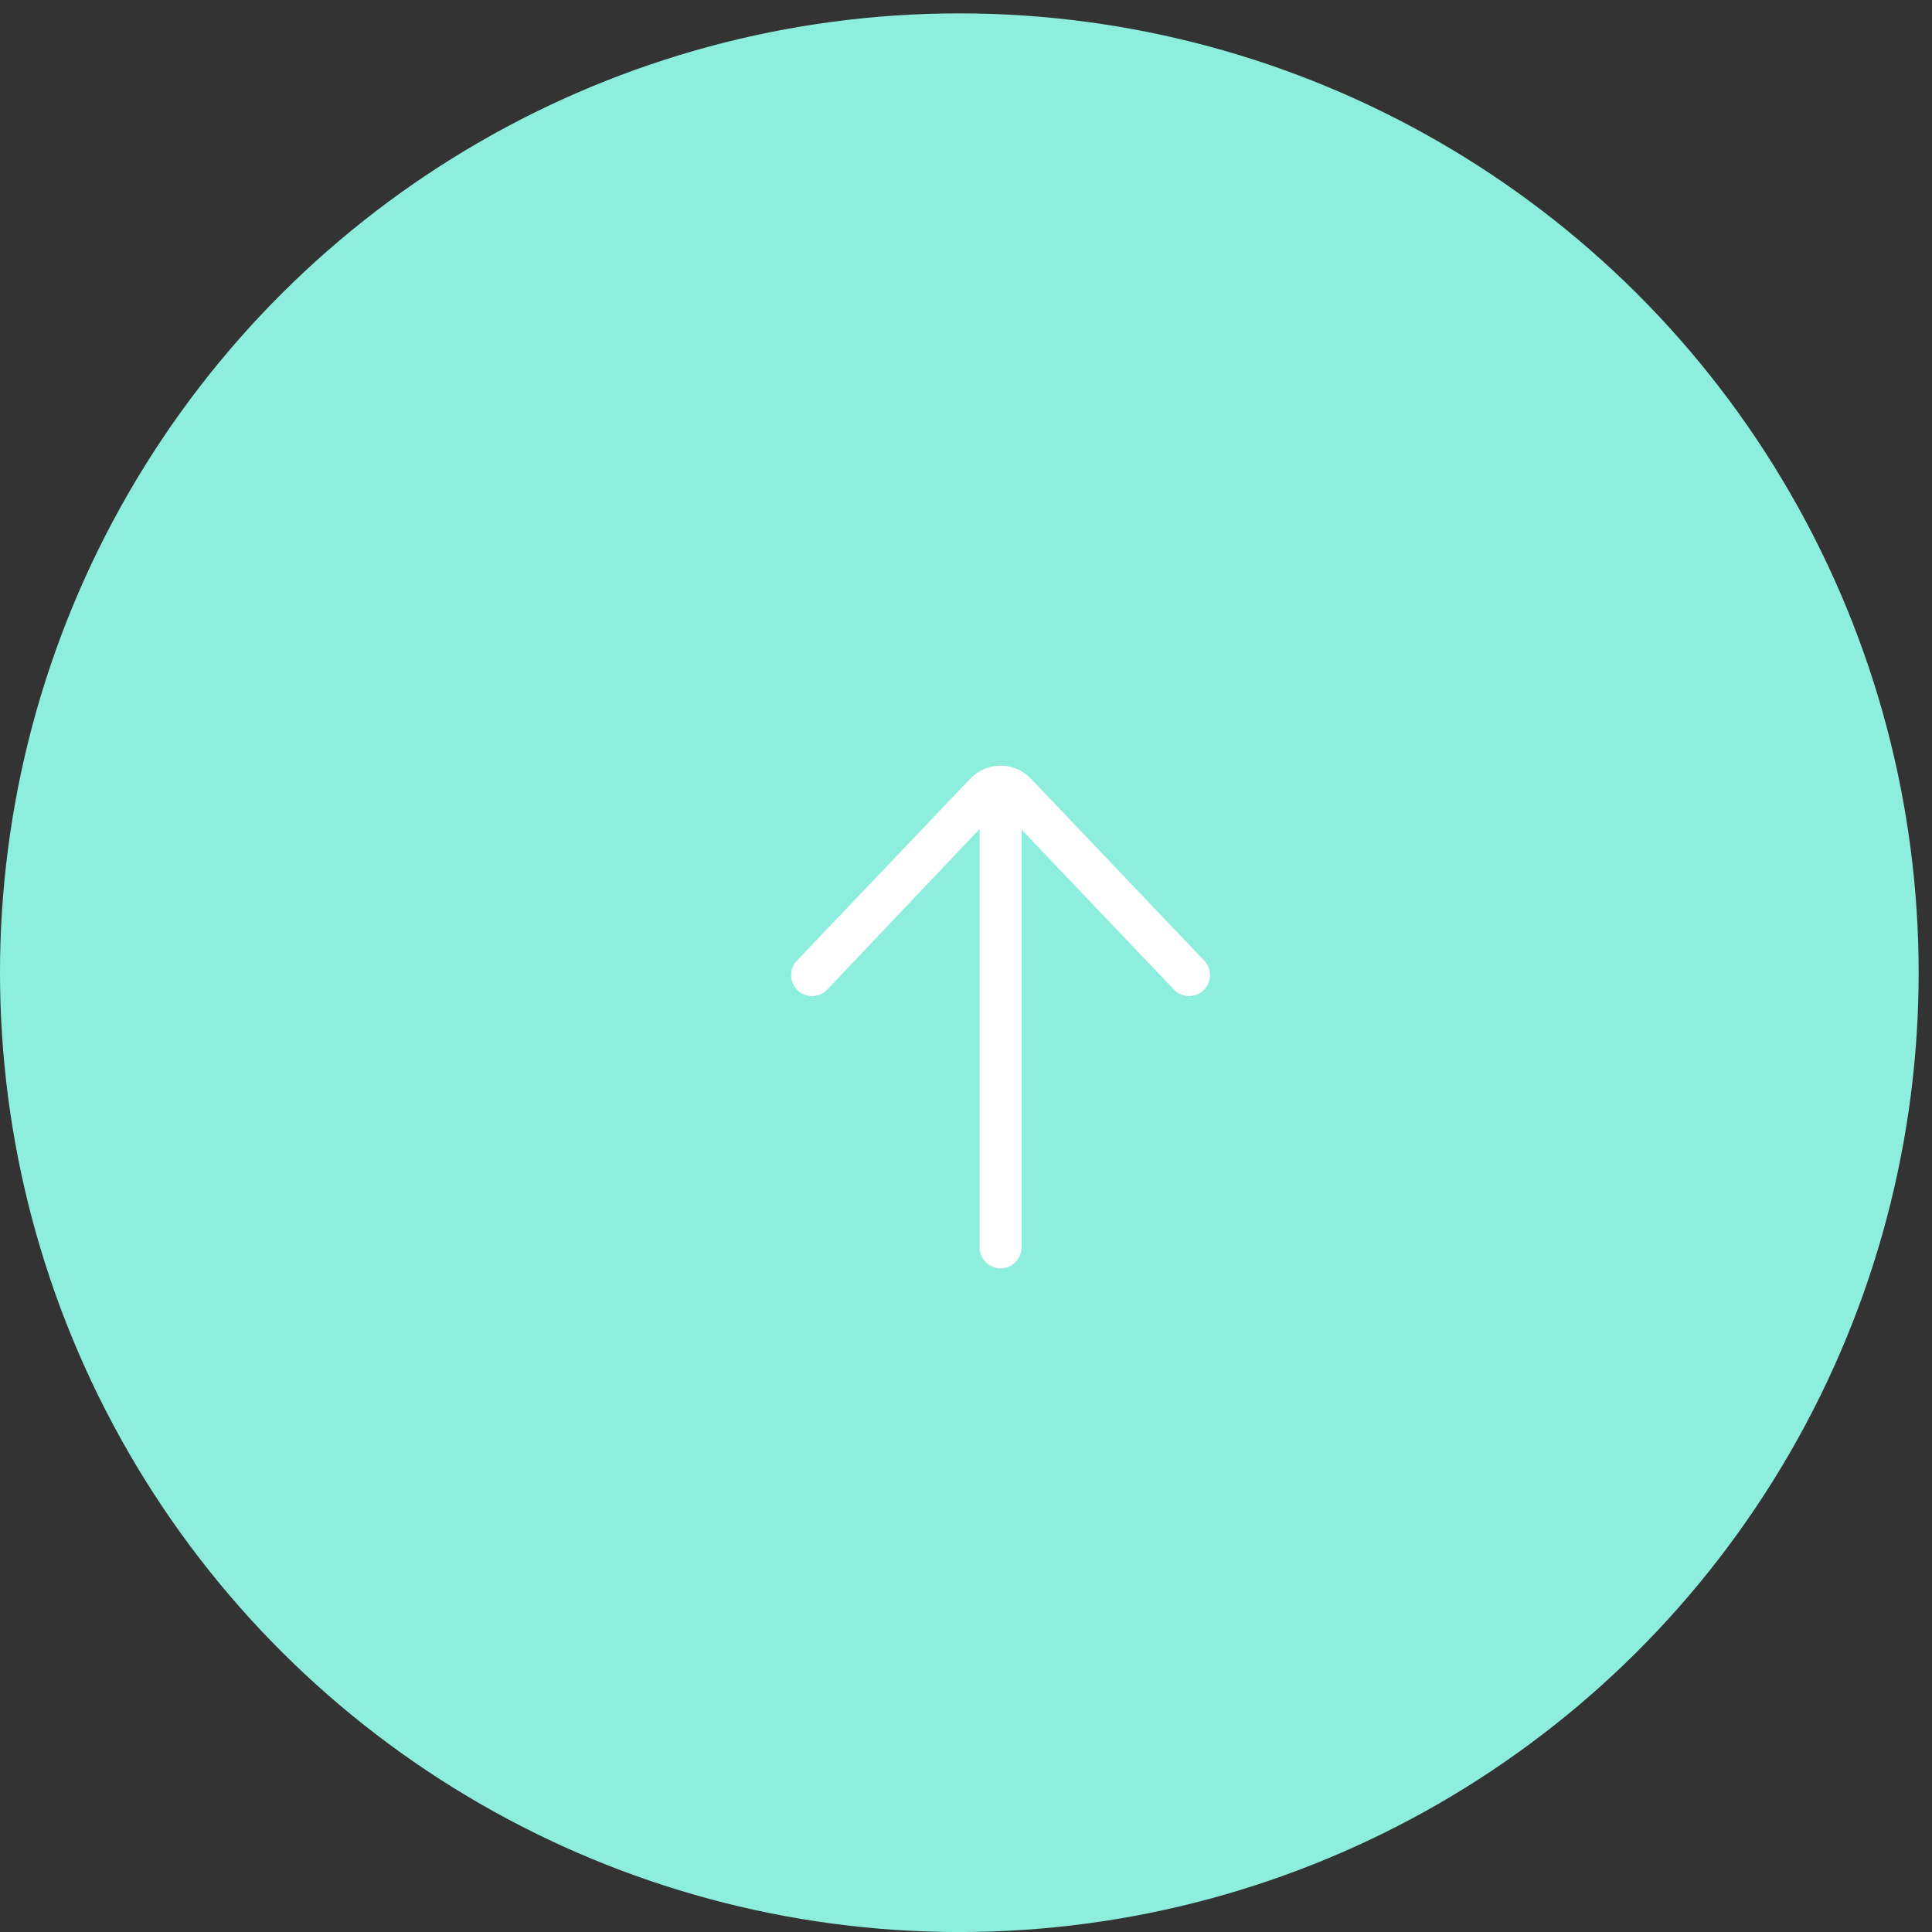 <?xml version="1.0" encoding="UTF-8"?> <svg xmlns="http://www.w3.org/2000/svg" width="53" height="53" viewBox="0 0 53 53" fill="none"><rect x="0" y="0" width="53" height="53" fill="#333333" stroke="none"/> <circle cx="26.317" cy="26.684" r="26.317" transform="rotate(-90 26.317 26.684)" fill="#8EEEDD"></circle> <rect width="23.08" height="23.08" transform="translate(39.397 36.379) rotate(-180)" fill="#8EEEDD"></rect> <path d="M28.023 34.22L28.023 22.757L32.204 27.146C32.423 27.376 32.787 27.385 33.017 27.166C33.246 26.948 33.255 26.584 33.036 26.354L28.262 21.341C28.044 21.124 27.756 21.004 27.449 21.004C27.142 21.004 26.853 21.124 26.627 21.351L21.861 26.354C21.756 26.465 21.703 26.608 21.703 26.75C21.703 26.902 21.763 27.054 21.881 27.167C22.111 27.386 22.475 27.377 22.694 27.147L26.874 22.739L26.874 34.22C26.874 34.537 27.132 34.795 27.449 34.795C27.766 34.795 28.023 34.537 28.023 34.22Z" fill="white"></path> </svg> 